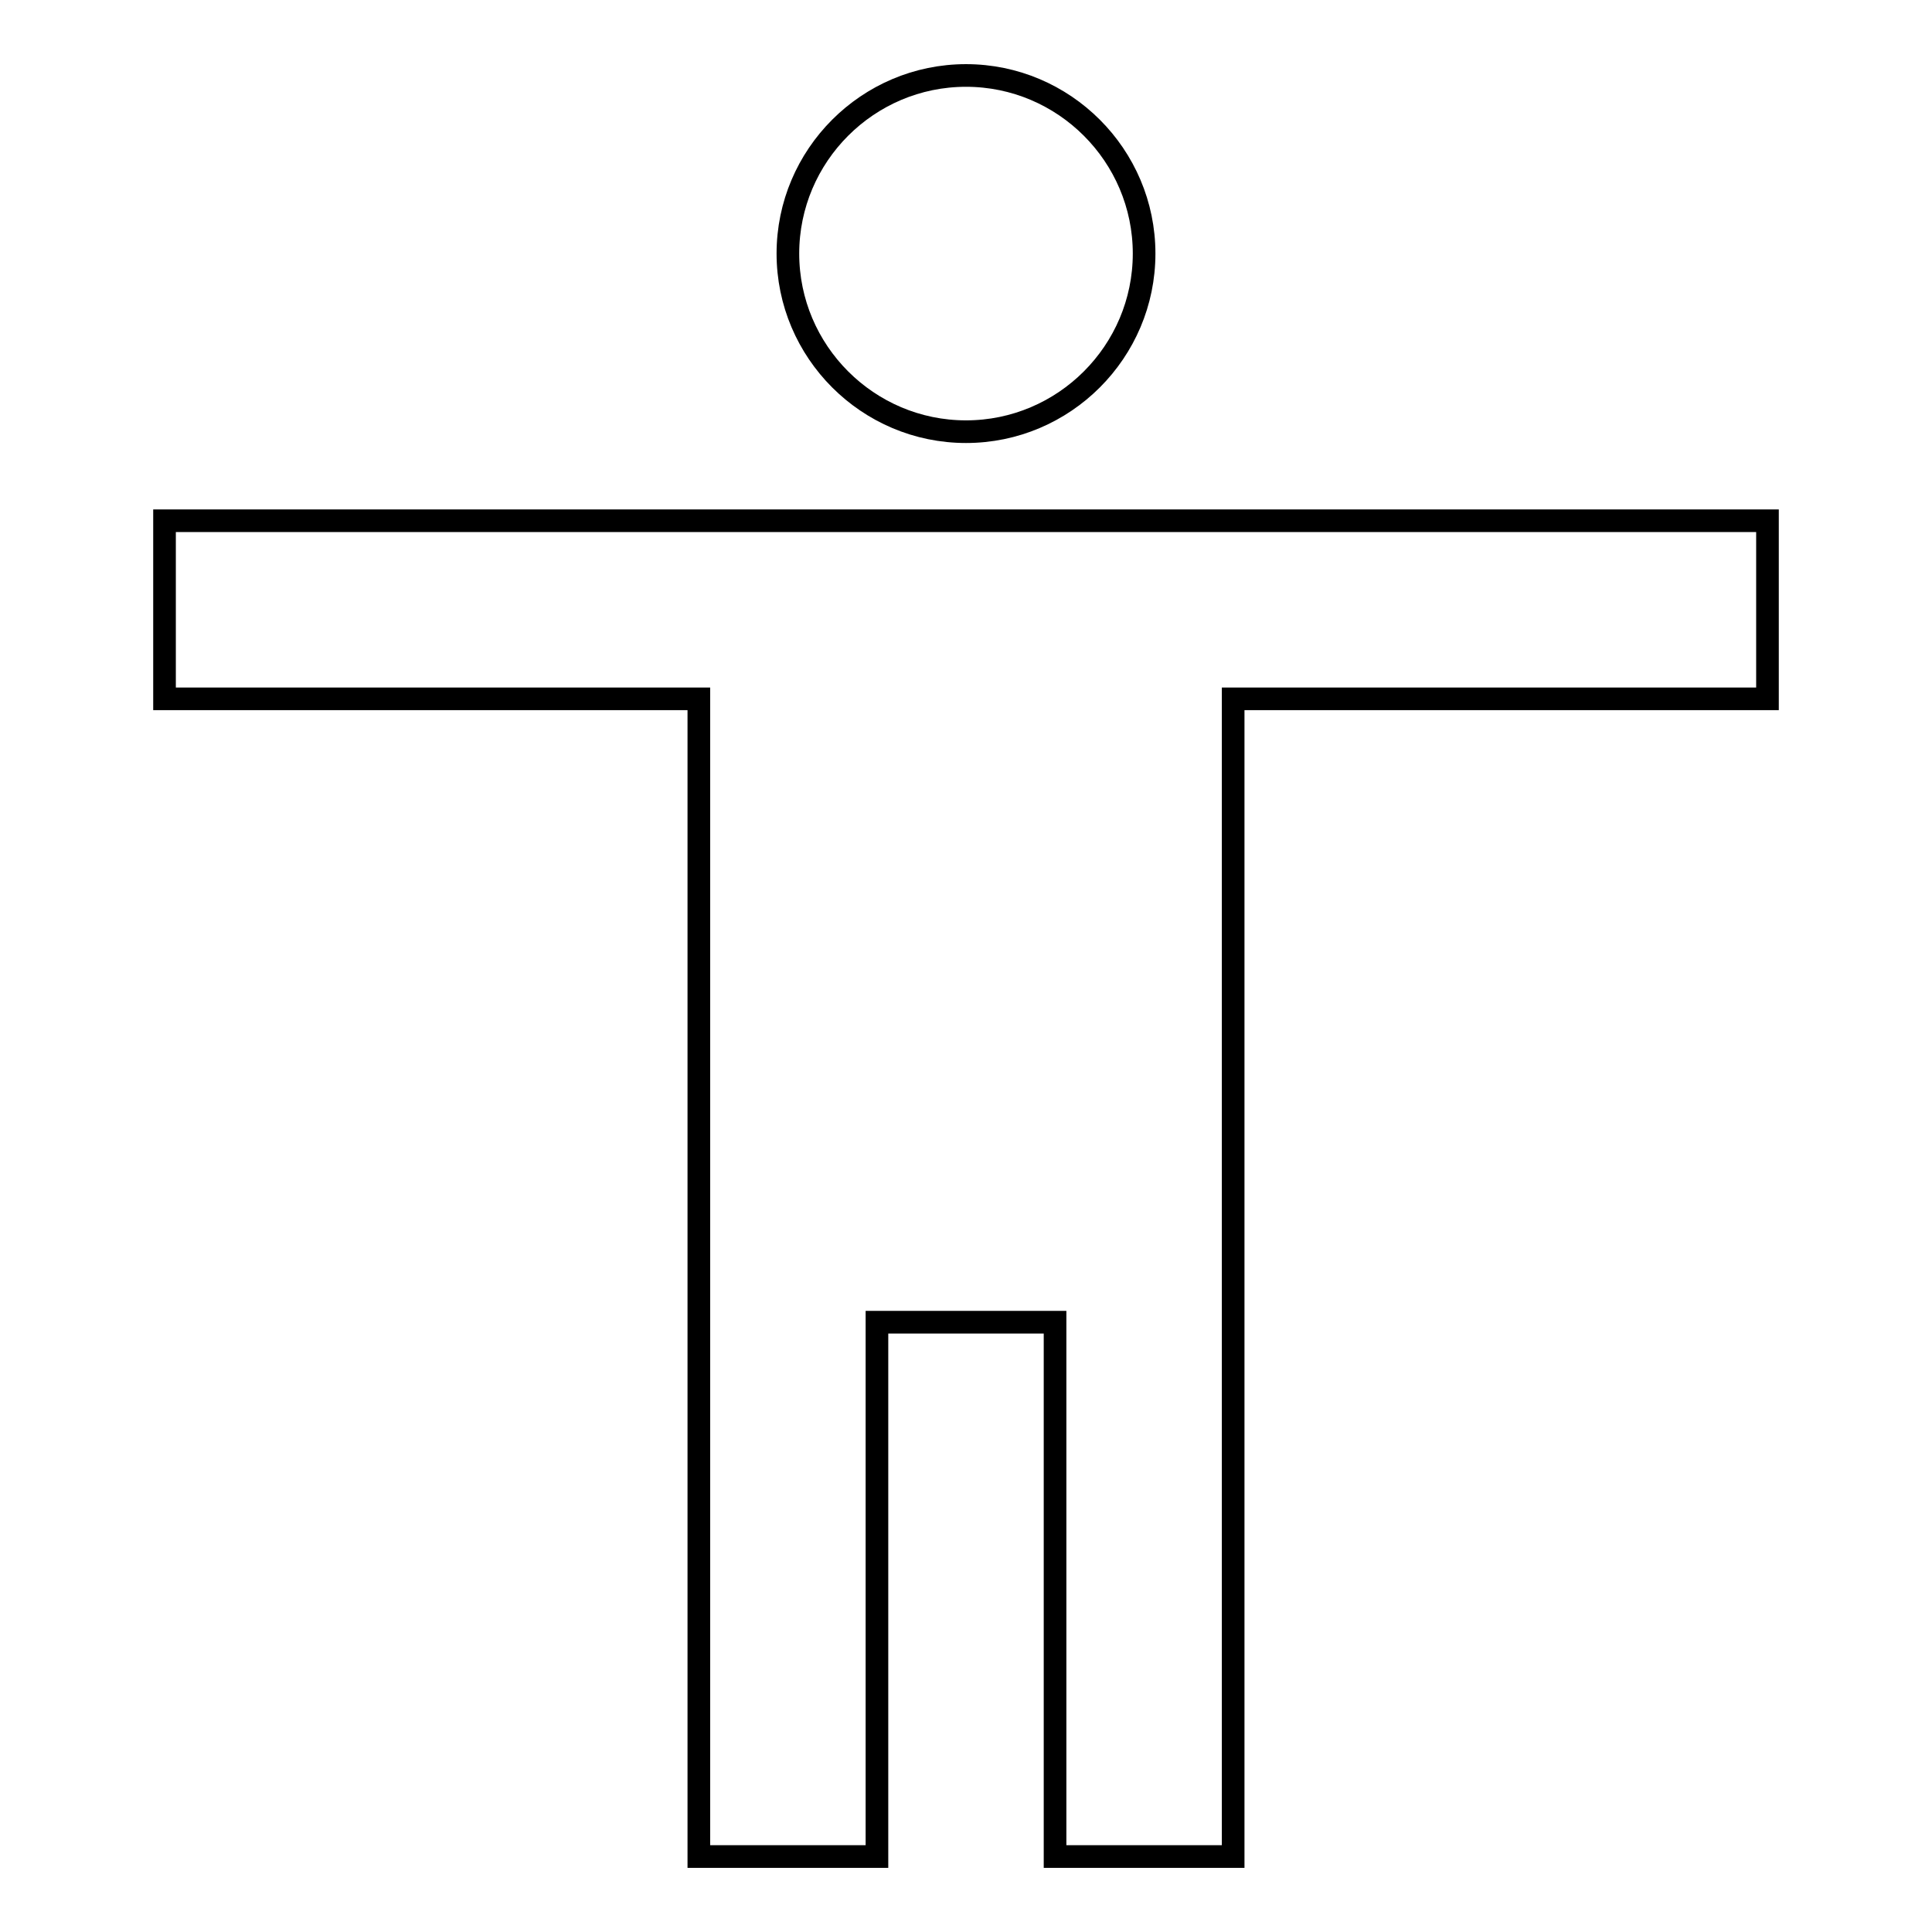 <?xml version="1.0" encoding="utf-8"?>
<!-- Svg Vector Icons : http://www.onlinewebfonts.com/icon -->
<!DOCTYPE svg PUBLIC "-//W3C//DTD SVG 1.1//EN" "http://www.w3.org/Graphics/SVG/1.1/DTD/svg11.dtd">
<svg version="1.1" xmlns="http://www.w3.org/2000/svg" xmlns:xlink="http://www.w3.org/1999/xlink" x="0px" y="0px" viewBox="0 0 256 256" enable-background="new 0 0 256 256" xml:space="preserve">
<g> <path stroke-width="3" fill-opacity="0" stroke="#000000"  d="M128,10c13,0,23.6,10.6,23.6,23.6S141,57.2,128,57.2c-13,0-23.6-10.6-23.6-23.6S115,10,128,10z M234.2,92.6 h-70.8V246h-23.6v-70.8h-23.6V246H92.6V92.6H21.8V69h212.4V92.6z"/></g>
</svg>